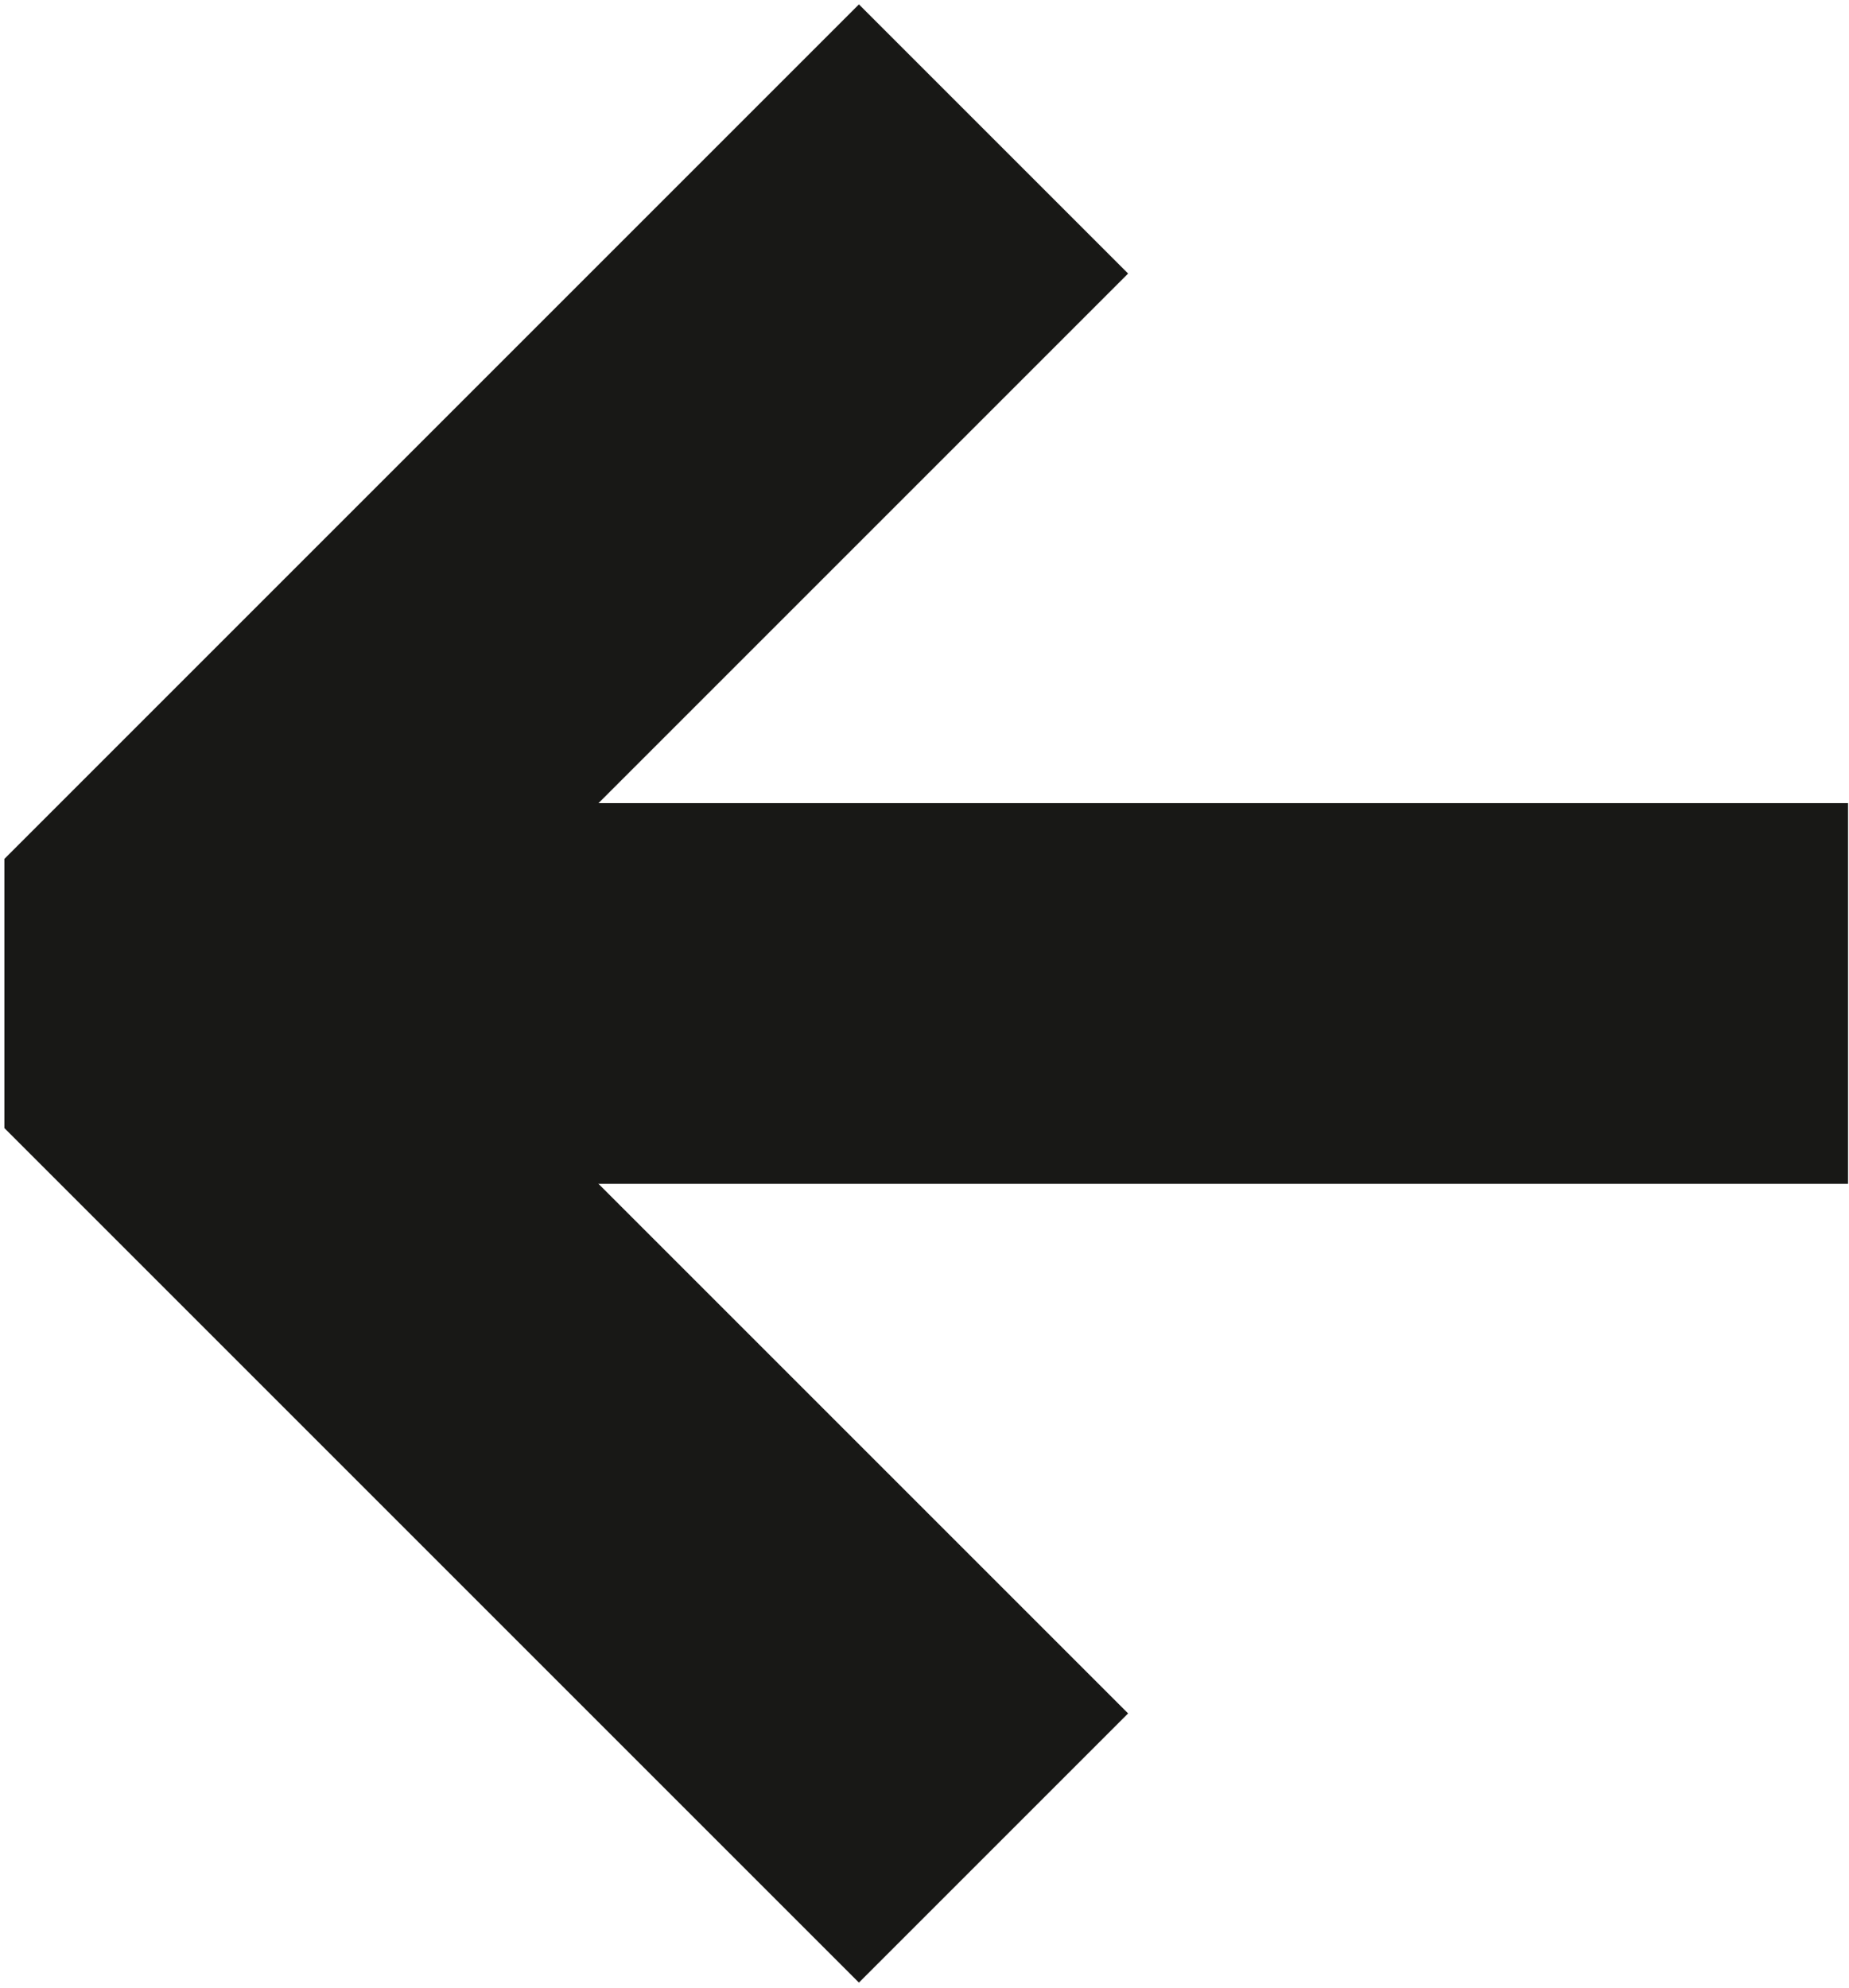 <svg viewBox="0 0 306 329" fill="none" xmlns="http://www.w3.org/2000/svg">
<g id="Group 6">
<path id="Rectangle" d="M164.421 305.843L23 164.421L164.421 23" stroke="#181816" stroke-width="63" stroke-linejoin="bevel"/>
<path id="Path 4" d="M23 164.421H305.843" stroke="#181816" stroke-width="63" stroke-linejoin="bevel"/>
</g>
</svg>
